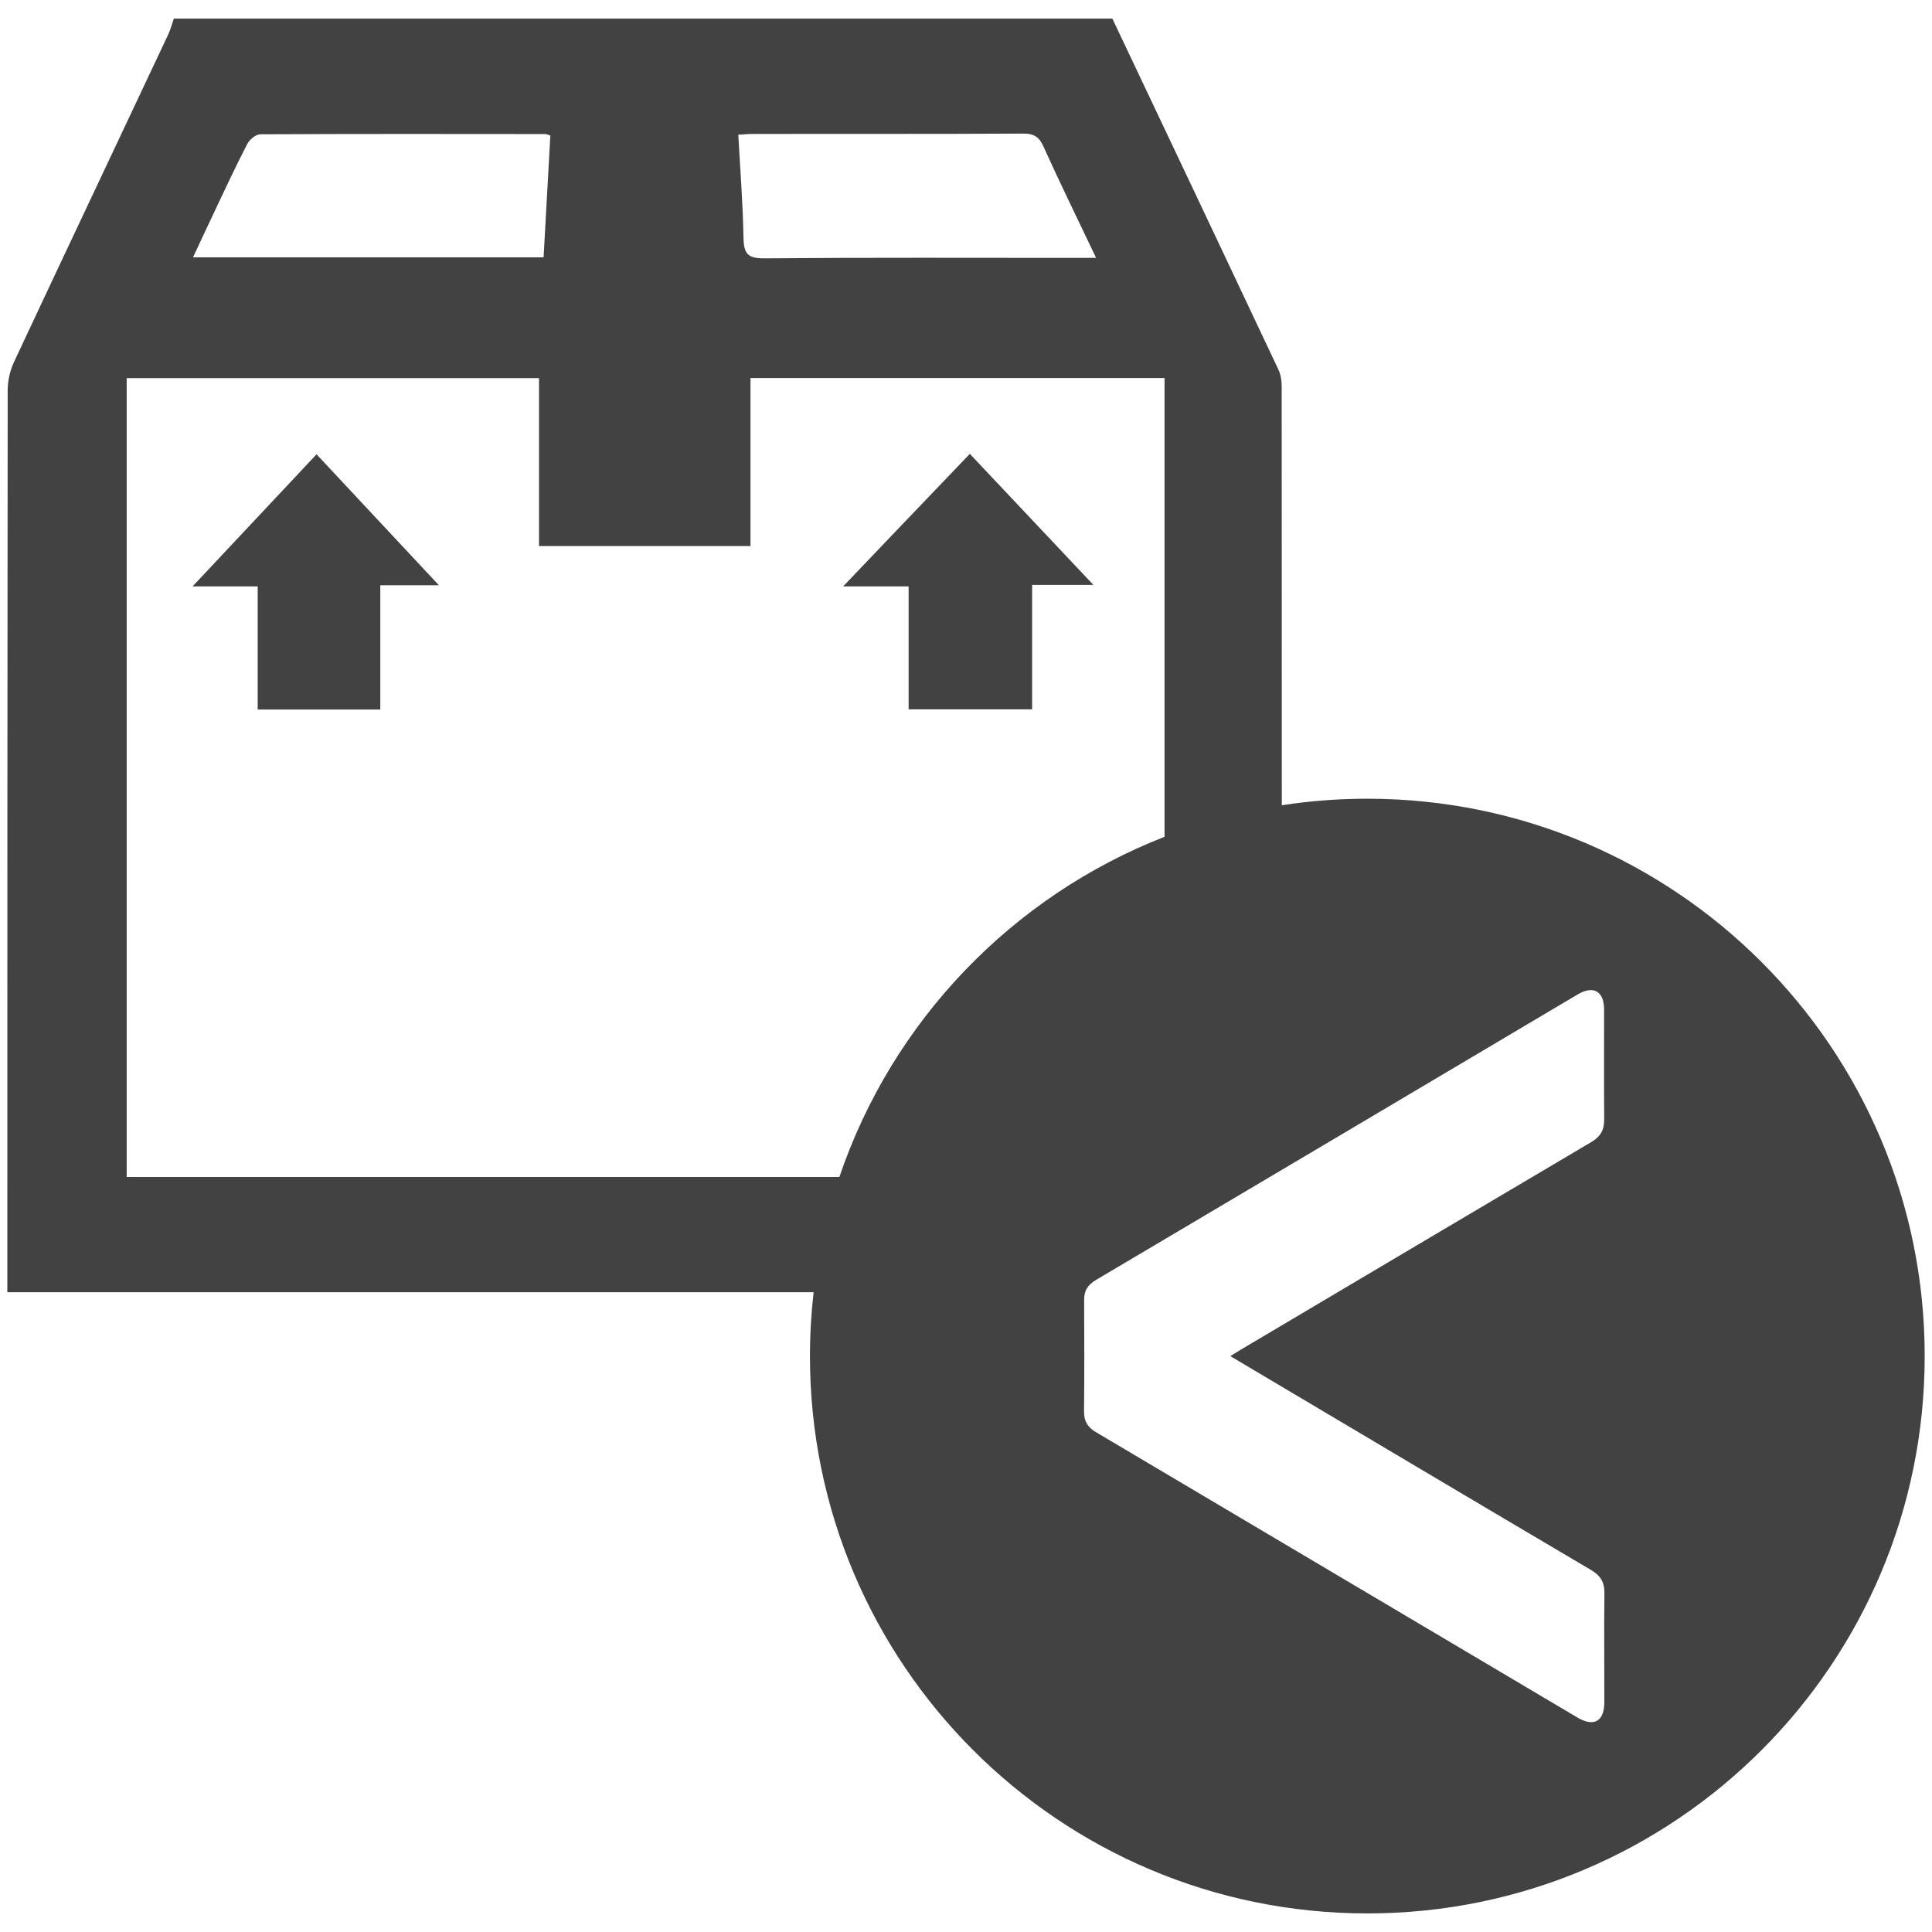 <svg xmlns:xlink="http://www.w3.org/1999/xlink" viewBox="0 0 1693.32 1693.32" style="shape-rendering:geometricPrecision; text-rendering:geometricPrecision; image-rendering:optimizeQuality; fill-rule:evenodd; clip-rule:evenodd" version="1.1" height="16.933mm" width="16.933mm" xml:space="preserve" xmlns="http://www.w3.org/2000/svg">
 <defs>
  <style type="text/css">
   
    .fil0 {fill:#434242}
   
  </style>
 </defs>
 <g id="Layer_x0020_1">
  <path d="M960.7 226.02c-16.51,-34.63 -31.88,-65.98 -46.21,-97.74 -3.93,-8.62 -8.61,-11.29 -17.83,-11.19 -78.91,0.4 -157.9,0.2 -236.81,0.3 -4.05,0 -8.1,0.39 -12.77,0.69 1.68,30.67 4.05,60.46 4.55,90.24 0.26,13.35 3.15,18.2 17.89,18.1 91.64,-0.8 183.23,-0.4 274.75,-0.4 4.48,0 9.02,0 16.43,0zm445.43 1266.09c-0.1,16.73 -9.24,21.77 -23.67,13.17 -140.66,-83.41 -281.35,-166.81 -422.17,-250.21 -7.2,-4.27 -10.29,-9.71 -10.19,-18.02 0.32,-32.34 0.31,-64.81 0.1,-97.16 -0.2,-8.5 3.09,-13.74 10.29,-18.01 140.83,-83.29 281.4,-166.81 422.07,-250.18 13.99,-8.31 23.25,-3.07 23.35,12.94 0.12,32.05 -0.2,64.2 0.1,96.37 0.12,9.29 -3.24,15.23 -11.34,19.98 -102.63,60.64 -204.91,121.3 -307.33,182.04 -2.59,1.59 -5.02,3.07 -9.02,5.54 5.17,3.07 8.92,5.34 12.66,7.52 101.11,60.05 202.17,120.12 303.39,179.87 8.41,4.95 12.04,10.78 11.84,20.68 -0.4,31.86 0,63.62 -0.08,95.47zm-207.7 -792.07c-25.5,0 -50.54,1.96 -74.98,5.73 0,-122.36 -0.01,-244.67 -0.1,-367.06 0,-5.04 -0.8,-10.38 -2.89,-14.83 -48.37,-102.6 -96.94,-205.11 -145.53,-307.6 -274.16,0 -548.41,0 -822.56,0 -1.68,4.75 -2.94,9.69 -5.07,14.24 -44.88,95.48 -90.1,190.75 -134.84,286.34 -3.65,7.71 -5.73,16.81 -5.73,25.31 -0.3,258.24 -0.3,516.57 -0.3,774.88 0,4.94 0,9.89 0,15.52l706.67 0c-2.09,18.38 -3.21,37.06 -3.21,56 0.01,269.81 218.73,488.46 488.53,488.46 269.85,0 488.49,-218.65 488.49,-488.46 0,-269.8 -218.64,-488.53 -488.48,-488.53zm-177.76 33.37c-133.67,52.24 -238.68,161.64 -284.99,298.15l-624.65 0c0,-234.17 0,-467.36 0,-700.17 120.51,0 240.02,0 361.38,0 0,49.77 0.02,98.55 0,147.23 62.57,0 123.21,0 185.35,0 0,-49.47 0,-98.35 0,-147.32 121.38,0 241.4,-0.01 362.91,0l0 402.11zm-687.36 -111.53c-36.57,0 -71.42,0 -107.45,0 0.02,-35.73 0,-71.04 0,-107.94 -20.24,-0.01 -39.66,0 -57.07,0 35.71,-37.99 71.52,-76.28 108.65,-115.76 37.9,40.56 74.01,79.16 107.24,114.77 -11.65,0 -30.64,0 -51.37,0 0,36.8 0,72.51 0,108.93zm516.71 -224.09c37.68,39.96 73.59,78.06 108.3,114.86 -14.45,0 -33.44,0 -53.71,0 0.02,37.4 0,72.73 0,109.03 -36.51,0 -71.72,0 -108.25,0 0.01,-35.83 0,-71.04 0,-107.74 -20.26,-0.01 -39.16,0 -57.39,0 36.54,-38.3 72.74,-76.19 111.05,-116.15zm-373.59 -172.26c1.97,-36.01 3.94,-71.53 5.92,-106.76 -2.69,-0.79 -3.6,-1.28 -4.37,-1.28 -83.31,-0.1 -166.51,-0.2 -249.73,0.21 -4.05,0 -9.57,4.65 -11.65,8.7 -10.68,20.66 -20.52,41.96 -30.5,63.02 -5.51,11.57 -10.88,23.15 -16.91,36.11 102.9,0 203.33,0 307.24,0z" class="fil0"></path>
 </g>
</svg>

